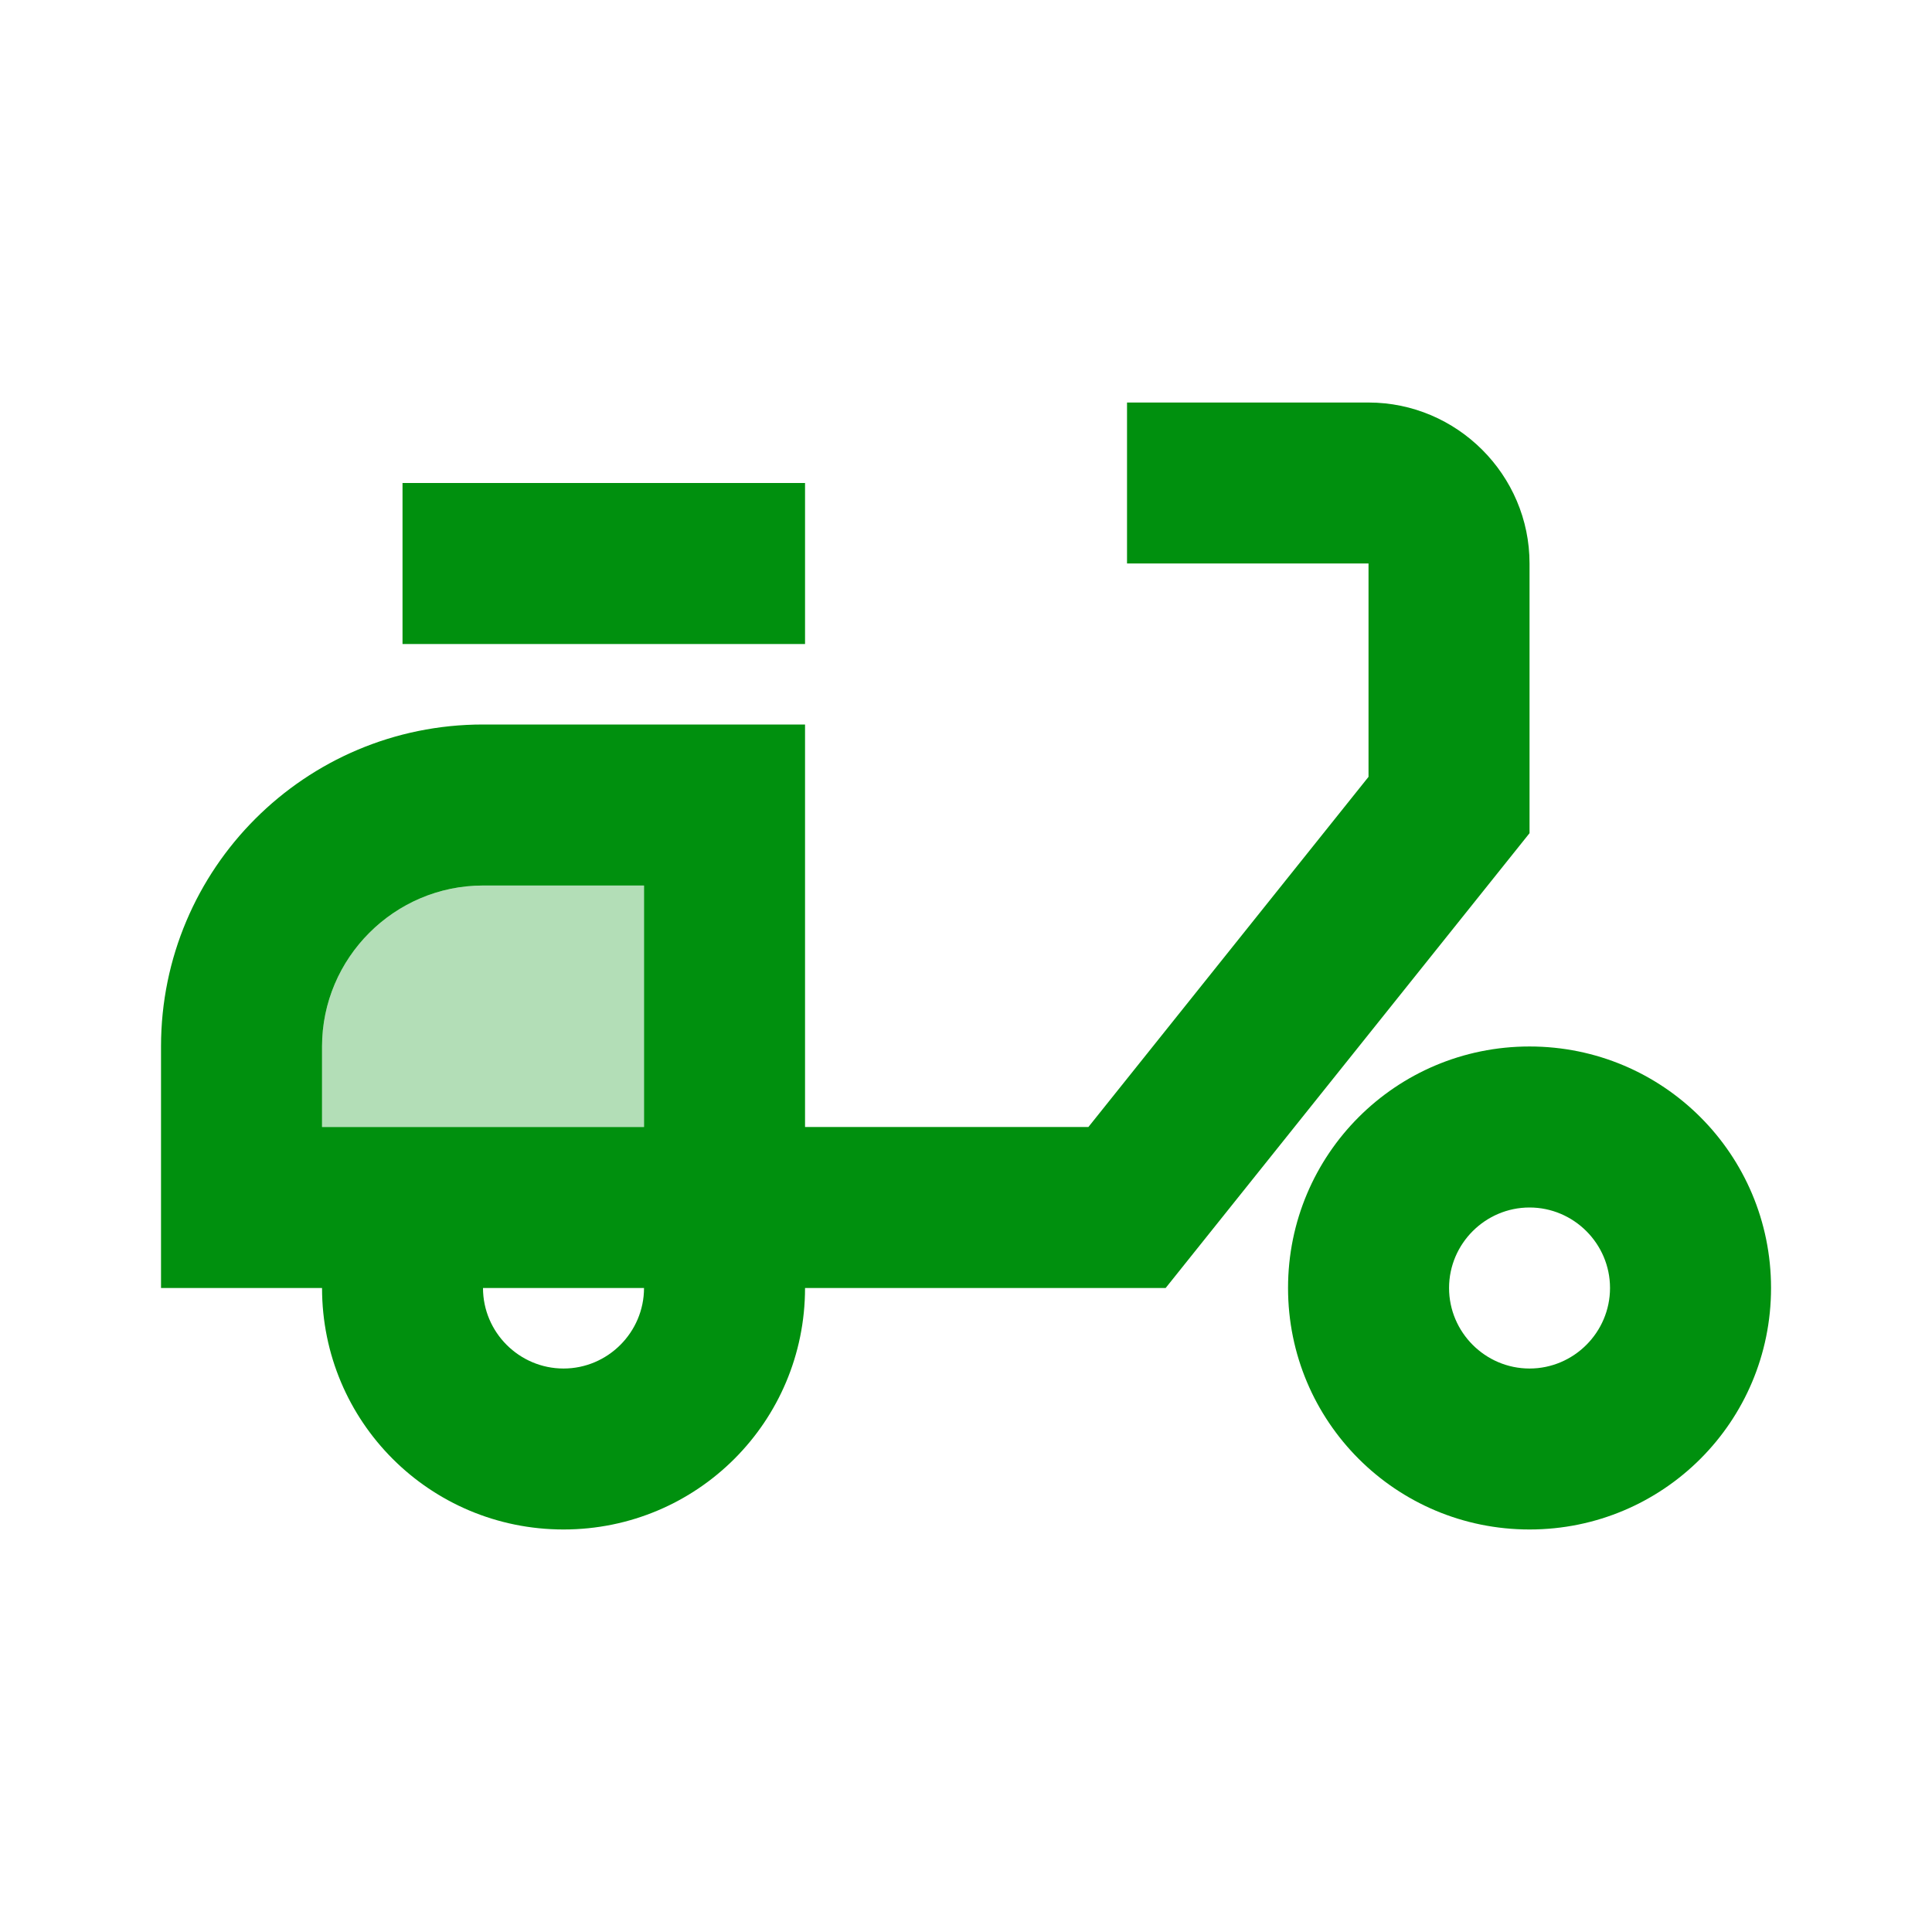 <svg width="32" height="32" viewBox="0 0 32 32" fill="none" xmlns="http://www.w3.org/2000/svg">
<path opacity="0.3" d="M5.334 17.333V18.667H10.667V14.667H8.001C6.534 14.667 5.334 15.867 5.334 17.333Z" fill="#00900E"/>
<path d="M25.334 9.333C25.334 7.867 24.134 6.667 22.667 6.667H18.667V9.333H22.667V12.867L18.027 18.667H13.334V12H8C5.054 12 2.667 14.387 2.667 17.333V21.333H5.334C5.334 23.547 7.12 25.333 9.334 25.333C11.547 25.333 13.334 23.547 13.334 21.333H19.307L25.334 13.8V9.333ZM9.334 22.667C8.6 22.667 8 22.067 8 21.333H10.667C10.667 22.067 10.067 22.667 9.334 22.667ZM10.667 18.667H5.334V17.333C5.334 15.867 6.534 14.667 8 14.667H10.667V18.667Z" fill="#00900E"/>
<path d="M13.334 8H6.667V10.667H13.334V8Z" fill="#00900E"/>
<path d="M25.334 17.333C23.121 17.333 21.334 19.12 21.334 21.333C21.334 23.547 23.121 25.333 25.334 25.333C27.547 25.333 29.334 23.547 29.334 21.333C29.334 19.12 27.547 17.333 25.334 17.333ZM25.334 22.667C24.601 22.667 24.001 22.067 24.001 21.333C24.001 20.6 24.601 20 25.334 20C26.067 20 26.667 20.6 26.667 21.333C26.667 22.067 26.067 22.667 25.334 22.667Z" fill="#00900E"/>
</svg>
